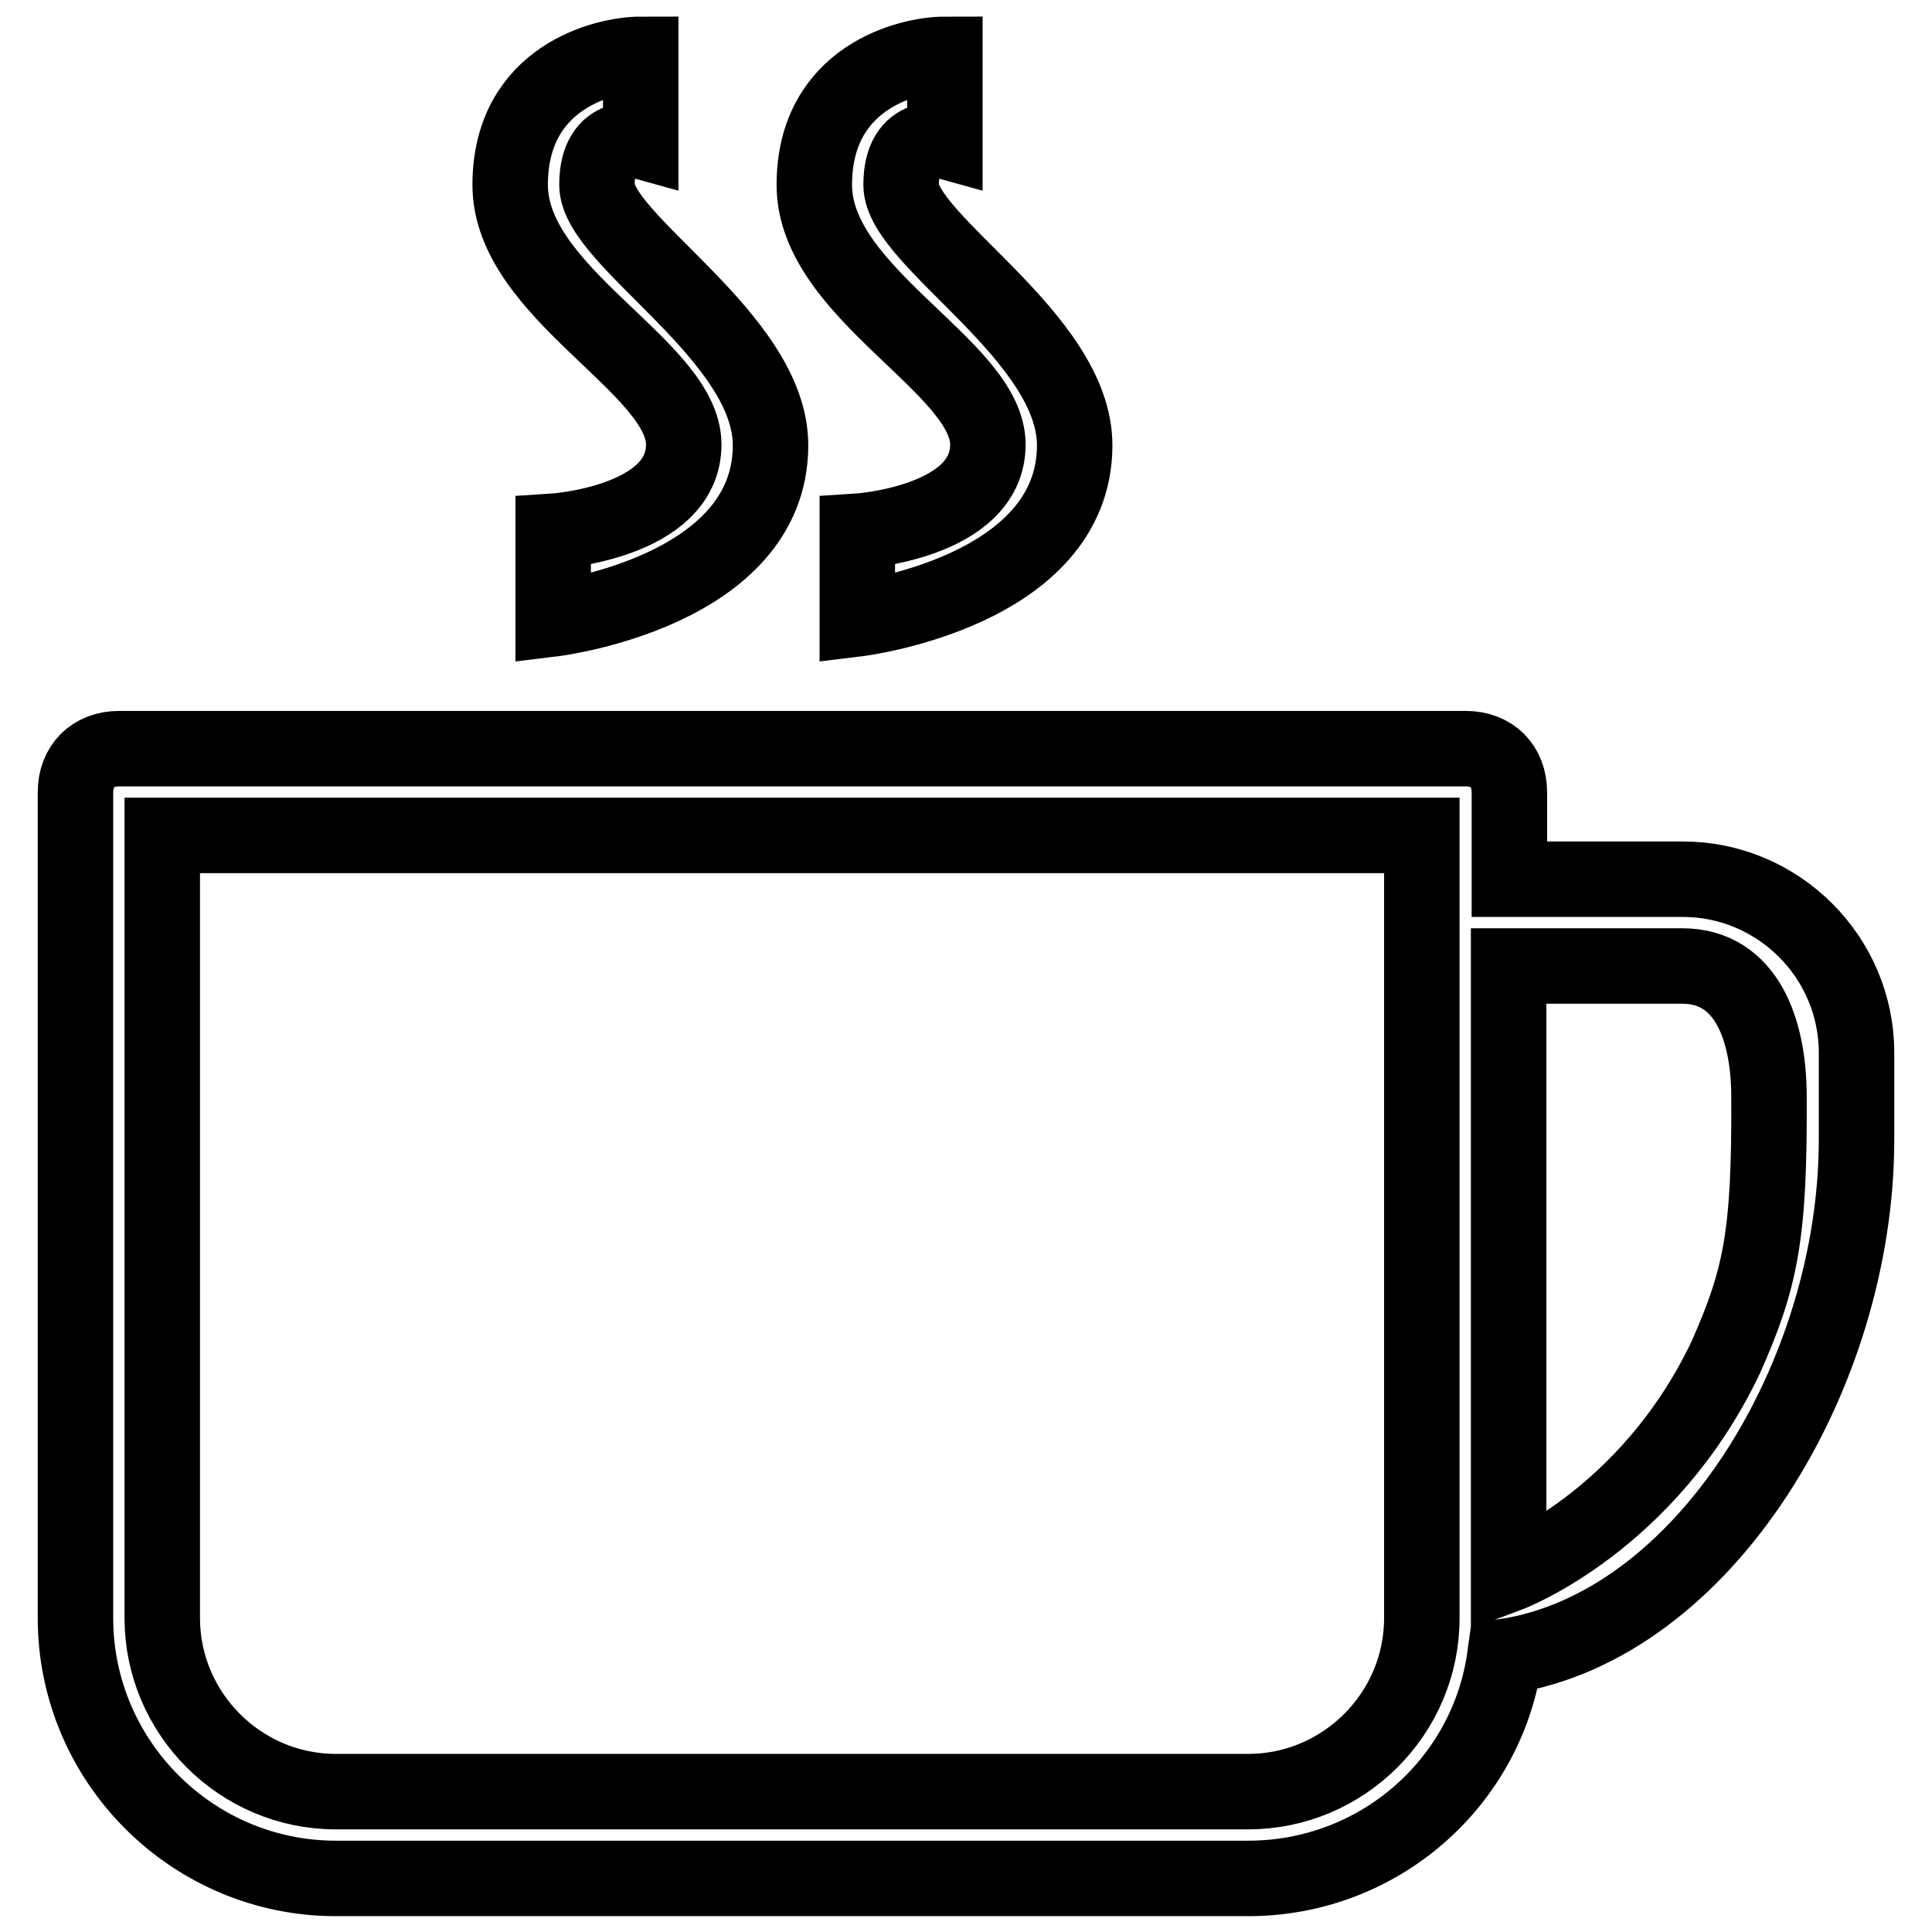 <?xml version="1.0" encoding="utf-8"?>
<!-- Svg Vector Icons : http://www.onlinewebfonts.com/icon -->
<!DOCTYPE svg PUBLIC "-//W3C//DTD SVG 1.1//EN" "http://www.w3.org/Graphics/SVG/1.1/DTD/svg11.dtd">
<svg version="1.1" xmlns="http://www.w3.org/2000/svg" xmlns:xlink="http://www.w3.org/1999/xlink" x="0px" y="0px" viewBox="0 0 256 256" enable-background="new 0 0 256 256" xml:space="preserve">
<g> <path stroke-width="10" fill-opacity="0" stroke="#000000"  d="M223,116.5h-23V105c0-3.5-2.3-5.8-5.8-5.8H15.8c-3.5,0-5.8,2.3-5.8,5.8v109.4c0,19,15.5,34.5,34.5,34.5 h120.9c17.3,0,31.7-12.7,34-29.4c26.5-4,46.6-37.4,46.6-68.5c0-2.9,0-8.6,0-11.5C246,126.8,235.6,116.5,223,116.5z M188.4,116.5 v97.9c0,12.7-10.4,23-23,23H44.5c-12.7,0-23-10.4-23-23V110.7h166.9V116.5z M228.7,179.8c-10.4,21.9-28.8,28.8-28.8,28.8V128 c0,0,14.4,0,23,0s11.5,8.6,11.5,17.3C234.5,163.7,233.3,169.4,228.7,179.8z M90.6,58.9c0,10.4-17.3,11.5-17.3,11.5V82 c0,0,28.8-3.5,28.8-23c0-14.4-23-27.1-23-34.5s5.8-5.8,5.8-5.8s0-6.9,0-11.5c-4.6,0-17.3,2.9-17.3,17.3S90.6,48.6,90.6,58.9z  M130.9,58.9c0,10.4-17.3,11.5-17.3,11.5V82c0,0,28.8-3.5,28.8-23c0-14.4-23-27.1-23-34.5s5.8-5.8,5.8-5.8s0-6.9,0-11.5 c-4.6,0-17.3,2.9-17.3,17.3S130.9,48.6,130.9,58.9z"/></g>
</svg>